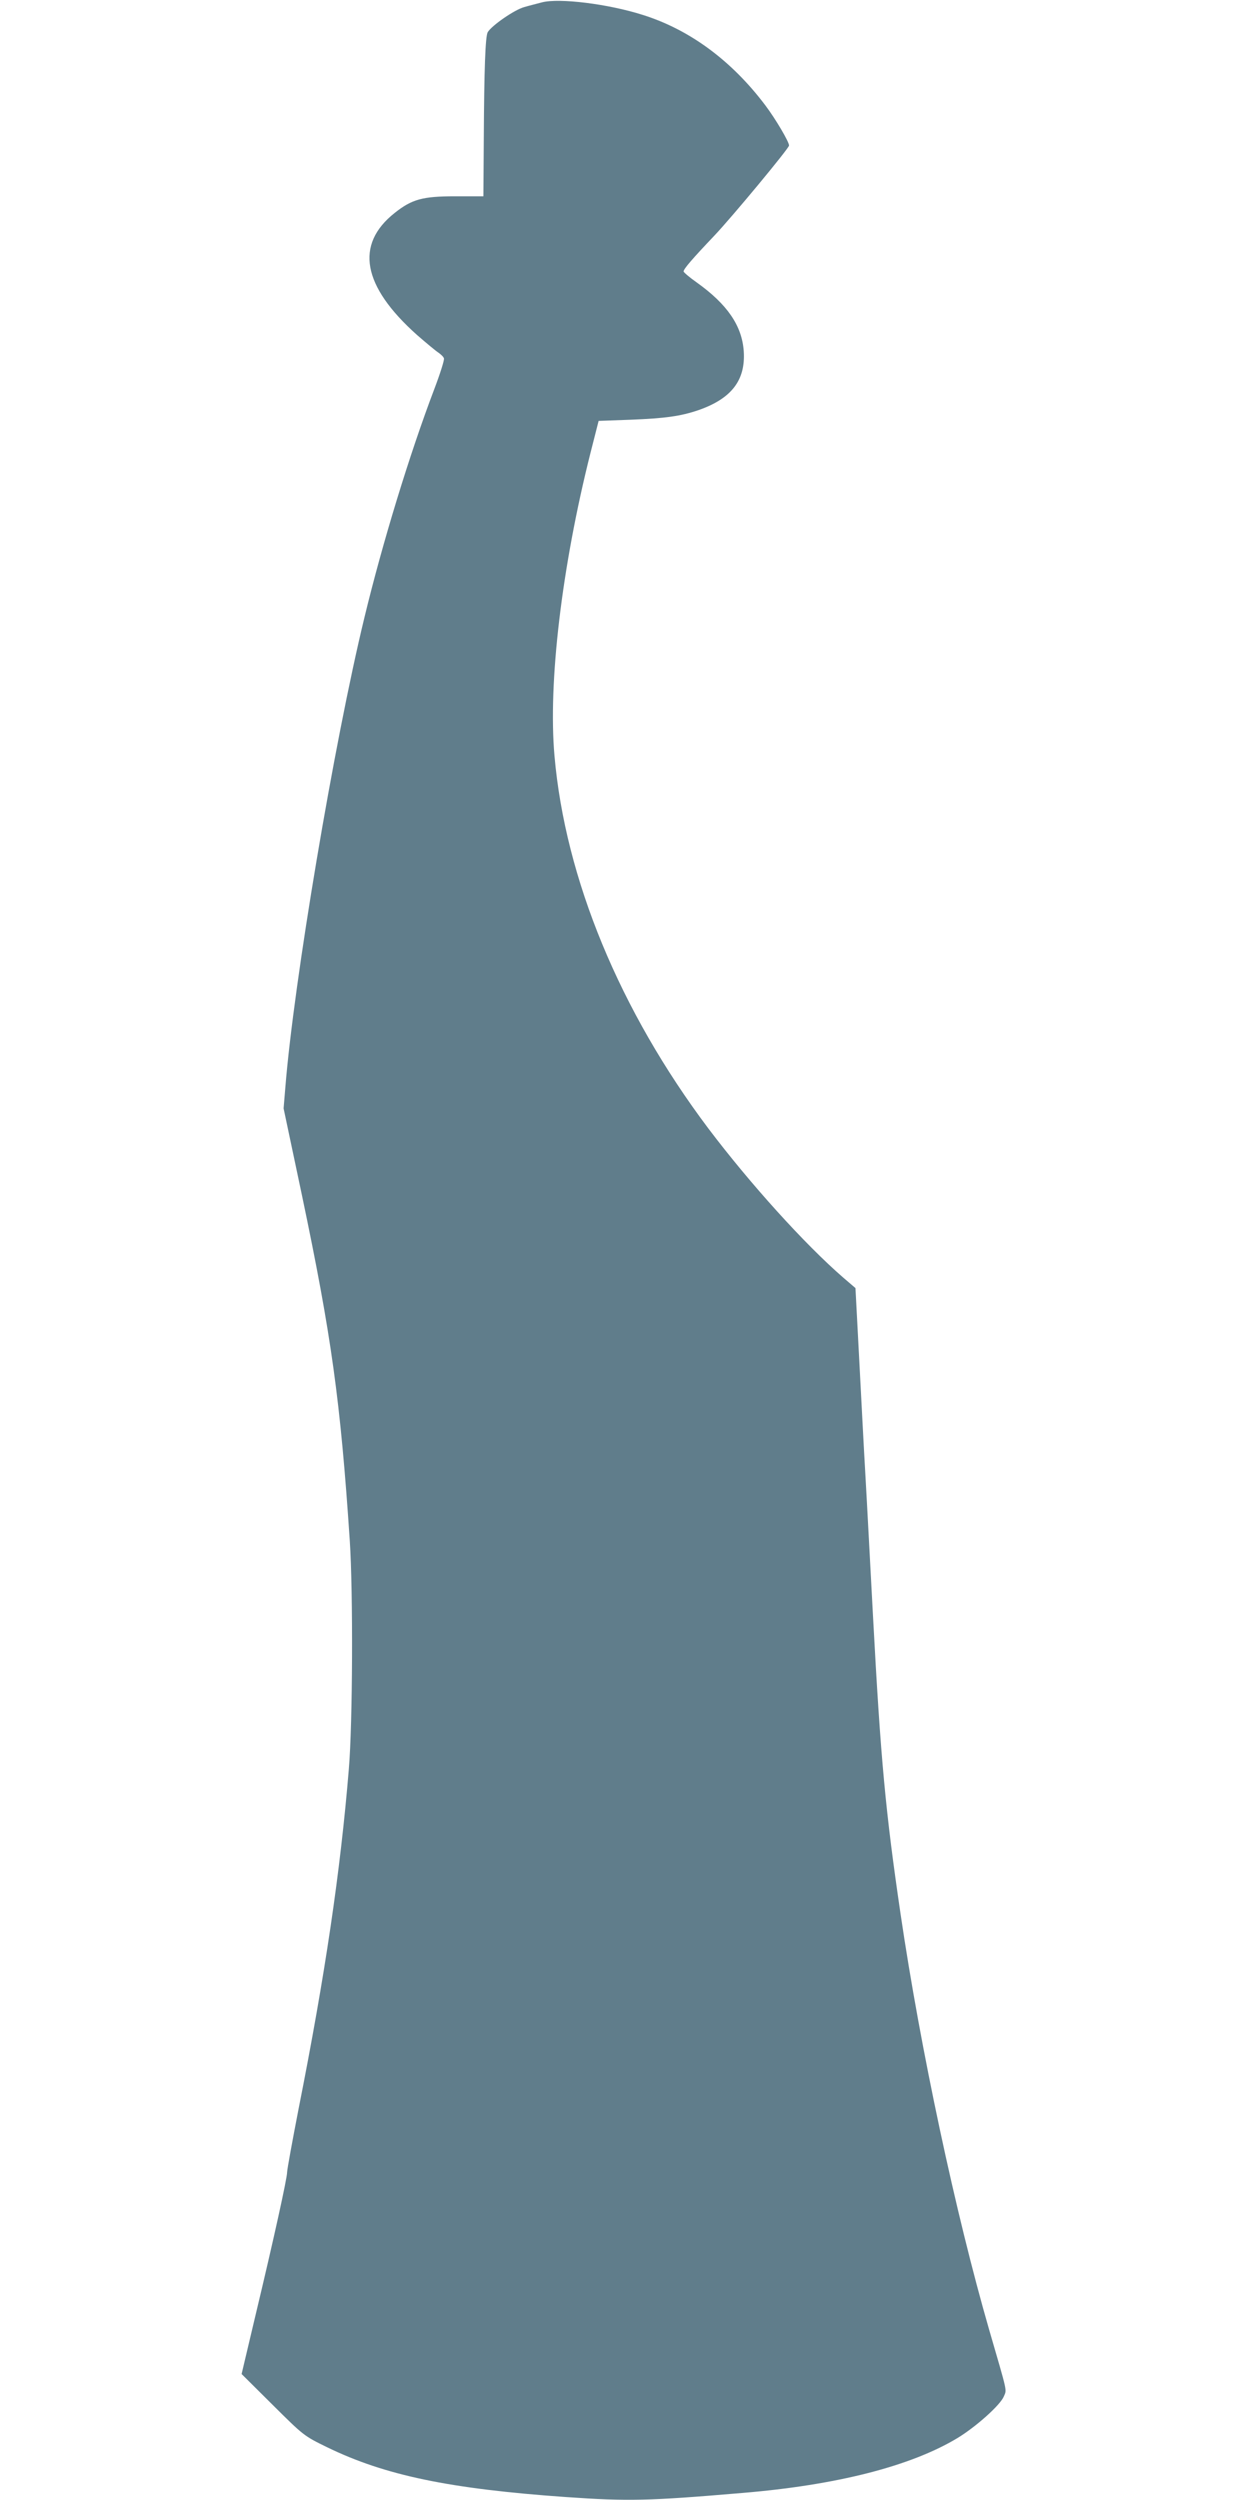 <?xml version="1.0" standalone="no"?>
<!DOCTYPE svg PUBLIC "-//W3C//DTD SVG 20010904//EN"
 "http://www.w3.org/TR/2001/REC-SVG-20010904/DTD/svg10.dtd">
<svg version="1.0" xmlns="http://www.w3.org/2000/svg"
 width="640pt" height="1280pt" viewBox="0 0 640 1280"
 preserveAspectRatio="xMidYMid meet">
<g transform="translate(0,1280) scale(0.1,-0.1)"
fill="#607d8b" stroke="none">
<path d="M2775 12788 c-22 -6 -63 -16 -90 -24 -50 -13 -168 -95 -188 -129 -12
-22 -18 -187 -20 -545 l-2 -295 -145 0 c-166 0 -221 -15 -309 -85 -205 -162
-166 -375 114 -625 46 -40 95 -81 109 -90 13 -9 27 -22 29 -30 3 -7 -19 -77
-49 -156 -127 -334 -266 -789 -358 -1170 -156 -643 -362 -1869 -405 -2406 l-9
-108 94 -445 c151 -720 197 -1050 245 -1770 17 -259 15 -932 -5 -1168 -43
-523 -121 -1052 -257 -1738 -32 -165 -59 -312 -59 -326 0 -30 -67 -336 -162
-733 l-71 -300 159 -158 c158 -157 160 -159 279 -217 296 -144 626 -213 1224
-255 317 -22 420 -20 901 21 483 40 863 137 1102 281 94 57 220 169 238 214
15 36 20 12 -75 339 -172 595 -352 1437 -454 2130 -77 524 -102 791 -141 1522
-17 313 -29 549 -40 741 -6 100 -19 353 -30 562 l-20 380 -63 54 c-197 171
-477 481 -690 763 -454 604 -733 1279 -788 1908 -33 374 37 966 184 1550 l42
165 165 6 c176 7 255 18 346 49 169 59 242 153 232 302 -9 130 -84 240 -241
352 -37 26 -67 52 -67 56 0 13 44 64 158 184 90 95 382 447 382 461 0 19 -69
136 -121 205 -173 230 -389 389 -629 464 -176 56 -427 87 -515 64z"/>
</g>
</svg>
